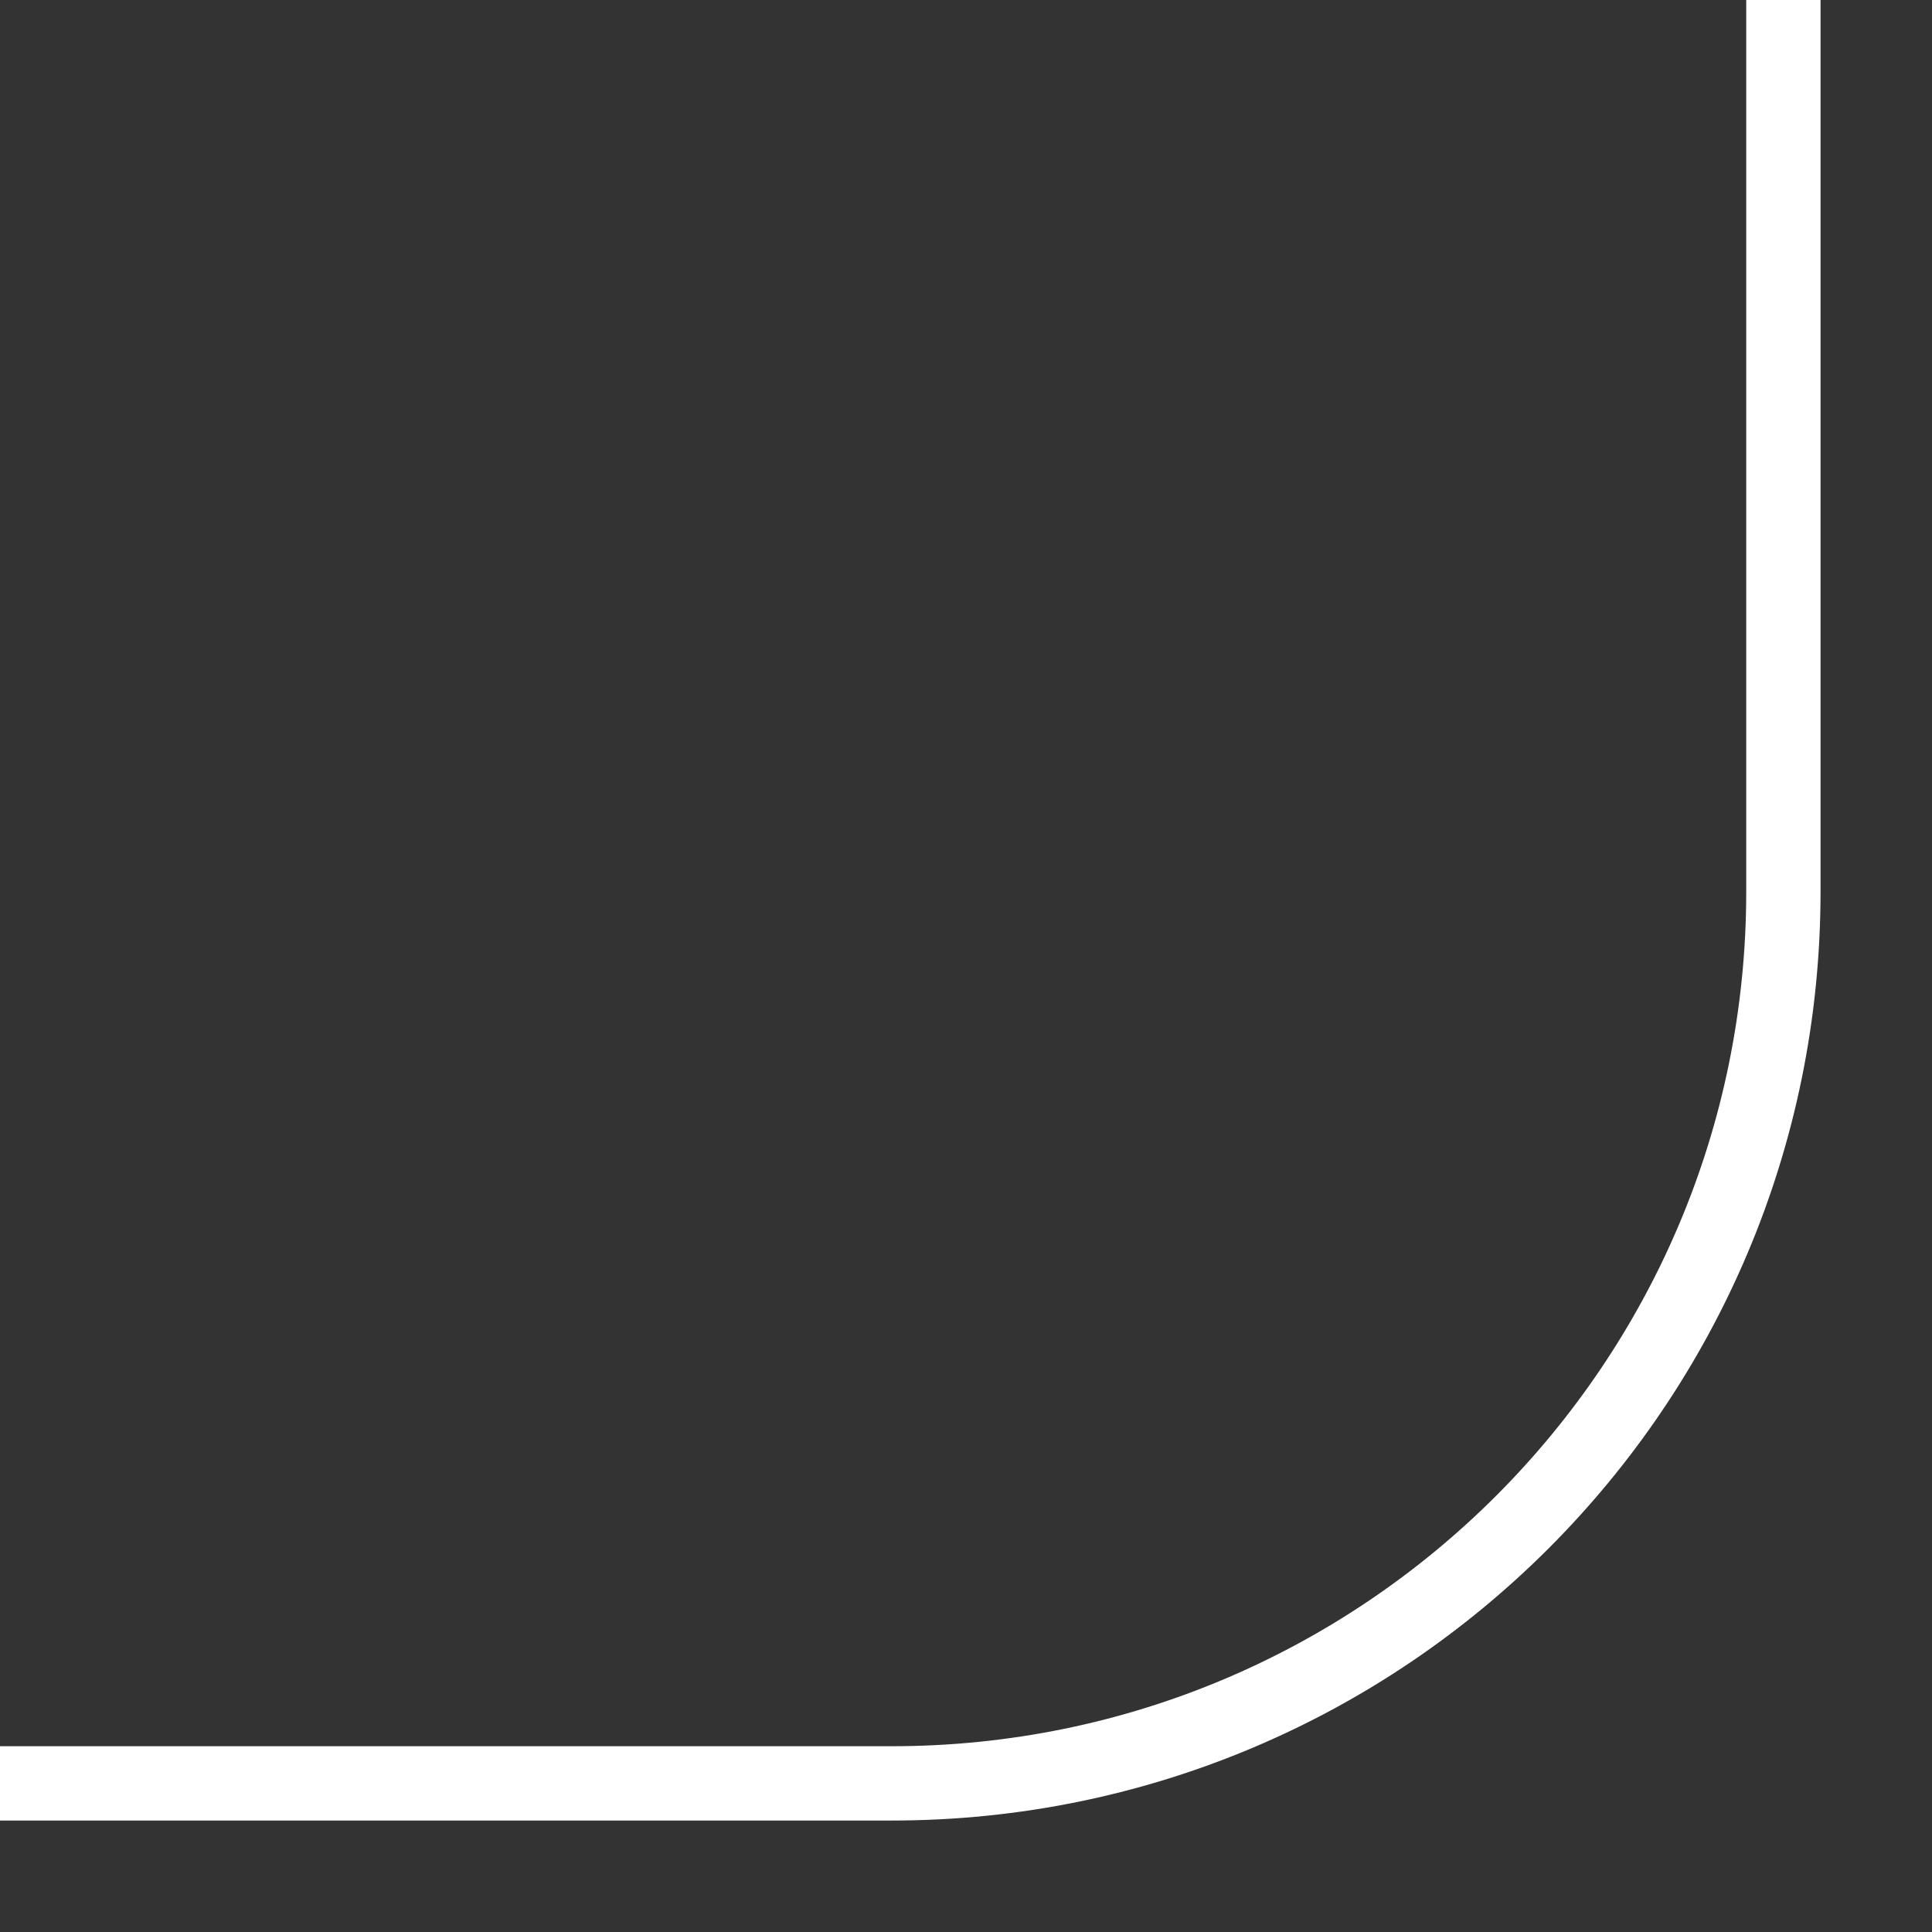 <svg width="13" height="13" viewBox="0 0 13 13" fill="none" xmlns="http://www.w3.org/2000/svg">
<rect x="0" y="0" width="13" height="13" fill="#333333" stroke="none"/>
<path d="M12 0V6C12 9.314 9.314 12 6 12H0" stroke="white" stroke-width="0.5"/>
</svg>
